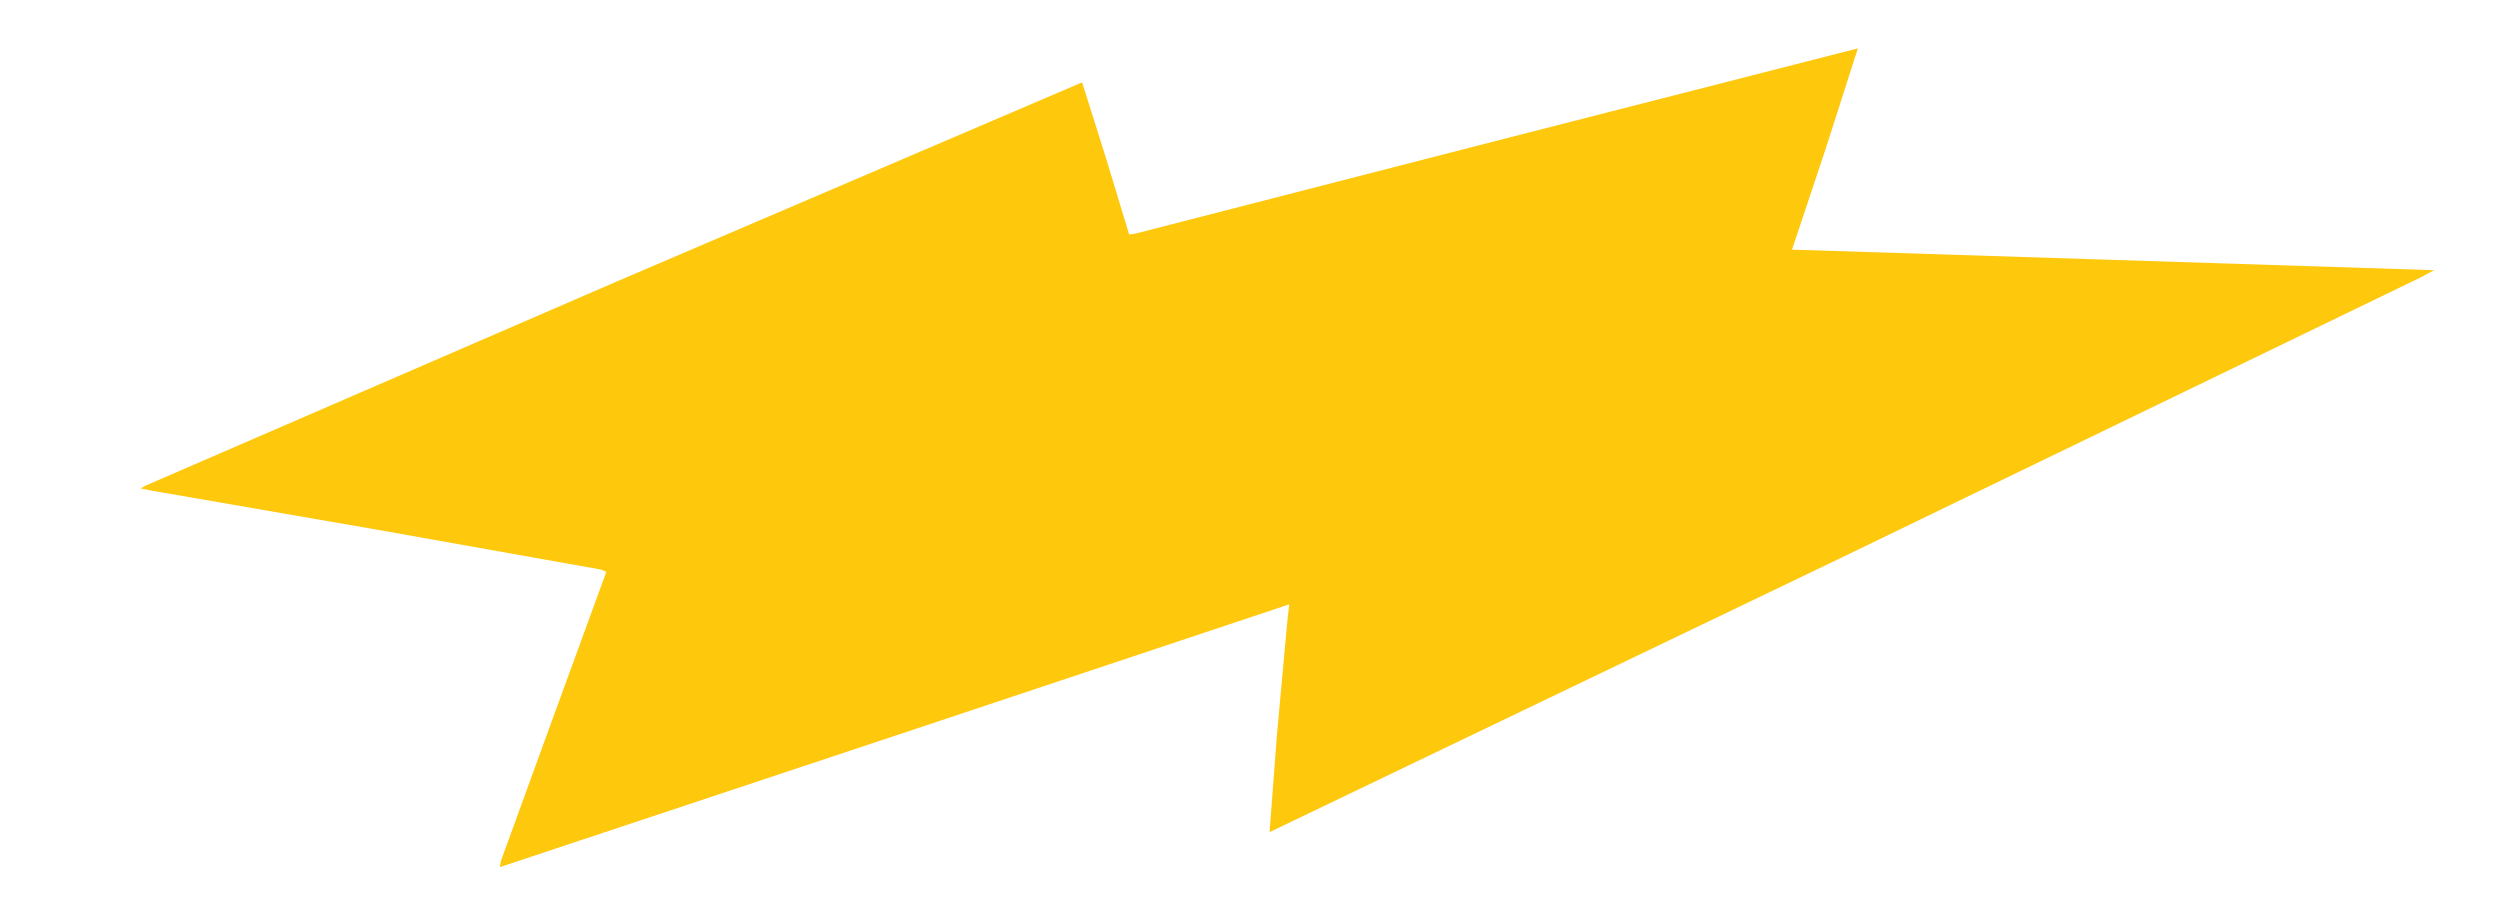 <?xml version="1.0" encoding="UTF-8" standalone="no"?>
<svg
   xmlns:dc="http://purl.org/dc/elements/1.1/"
   xmlns:cc="http://creativecommons.org/ns#"
   xmlns:rdf="http://www.w3.org/1999/02/22-rdf-syntax-ns#"
   xmlns:svg="http://www.w3.org/2000/svg"
   xmlns="http://www.w3.org/2000/svg"
   xmlns:sodipodi="http://sodipodi.sourceforge.net/DTD/sodipodi-0.dtd"
   xmlns:inkscape="http://www.inkscape.org/namespaces/inkscape"
   version="1.1"
   id="Layer_1"
   x="0px"
   y="0px"
   width="741"
   height="271"
   viewBox="0 0 741 271"
   enable-background="new 0 0 578 462"
   xml:space="preserve"
   inkscape:version="0.91 r13725"
   sodipodi:docname="Lightning-Bolt-4.svg"><defs
     id="defs6" /><sodipodi:namedview
     pagecolor="#ffffff"
     bordercolor="#666666"
     borderopacity="1"
     objecttolerance="10"
     gridtolerance="10"
     guidetolerance="10"
     inkscape:pageopacity="0"
     inkscape:pageshadow="2"
     inkscape:window-width="1366"
     inkscape:window-height="705"
     id="namedview4"
     showgrid="false"
     borderlayer="true"
     inkscape:showpageshadow="false"
     inkscape:zoom="1.657219973009447"
     inkscape:cx="370.4999999999999"
     inkscape:cy="135.5"
     inkscape:window-x="-8"
     inkscape:window-y="-8"
     inkscape:window-maximized="1"
     inkscape:current-layer="Layer_1"
     fit-margin-top="0"
     fit-margin-left="0"
     fit-margin-right="0"
     fit-margin-bottom="0"
     showguides="true"
     inkscape:guide-bbox="true"
     showborder="true" /><path
     style="fill:#fec80d"
     d="m 148.187,257 0.259,-1.75 15.923,-43.75 15.342,-42 -1.606,-0.686 -66.106,-11.773 -67.418,-11.68 -2.918,-0.594 1.539,-0.861 139.354,-60.364 138.185,-59.133 7.155,22.73 6.785,22.361 1.909,-0.271 107.846,-27.73 106.234,-27.162 -9.61,29.98 -9.907,29.683 0.673,0.008 93.673,2.992 94.5,3.037 1.5,0.052 -4,2.126 -172.439,83.433 -168.758,80.989 2.173,-28.728 3.072,-33.599 0.581,-5.19 -116.81,38.94 z"
     id="path4470"
     inkscape:connector-curvature="0"
     sodipodi:nodetypes="cccccccccccccccccccccccccccccc" /></svg>
